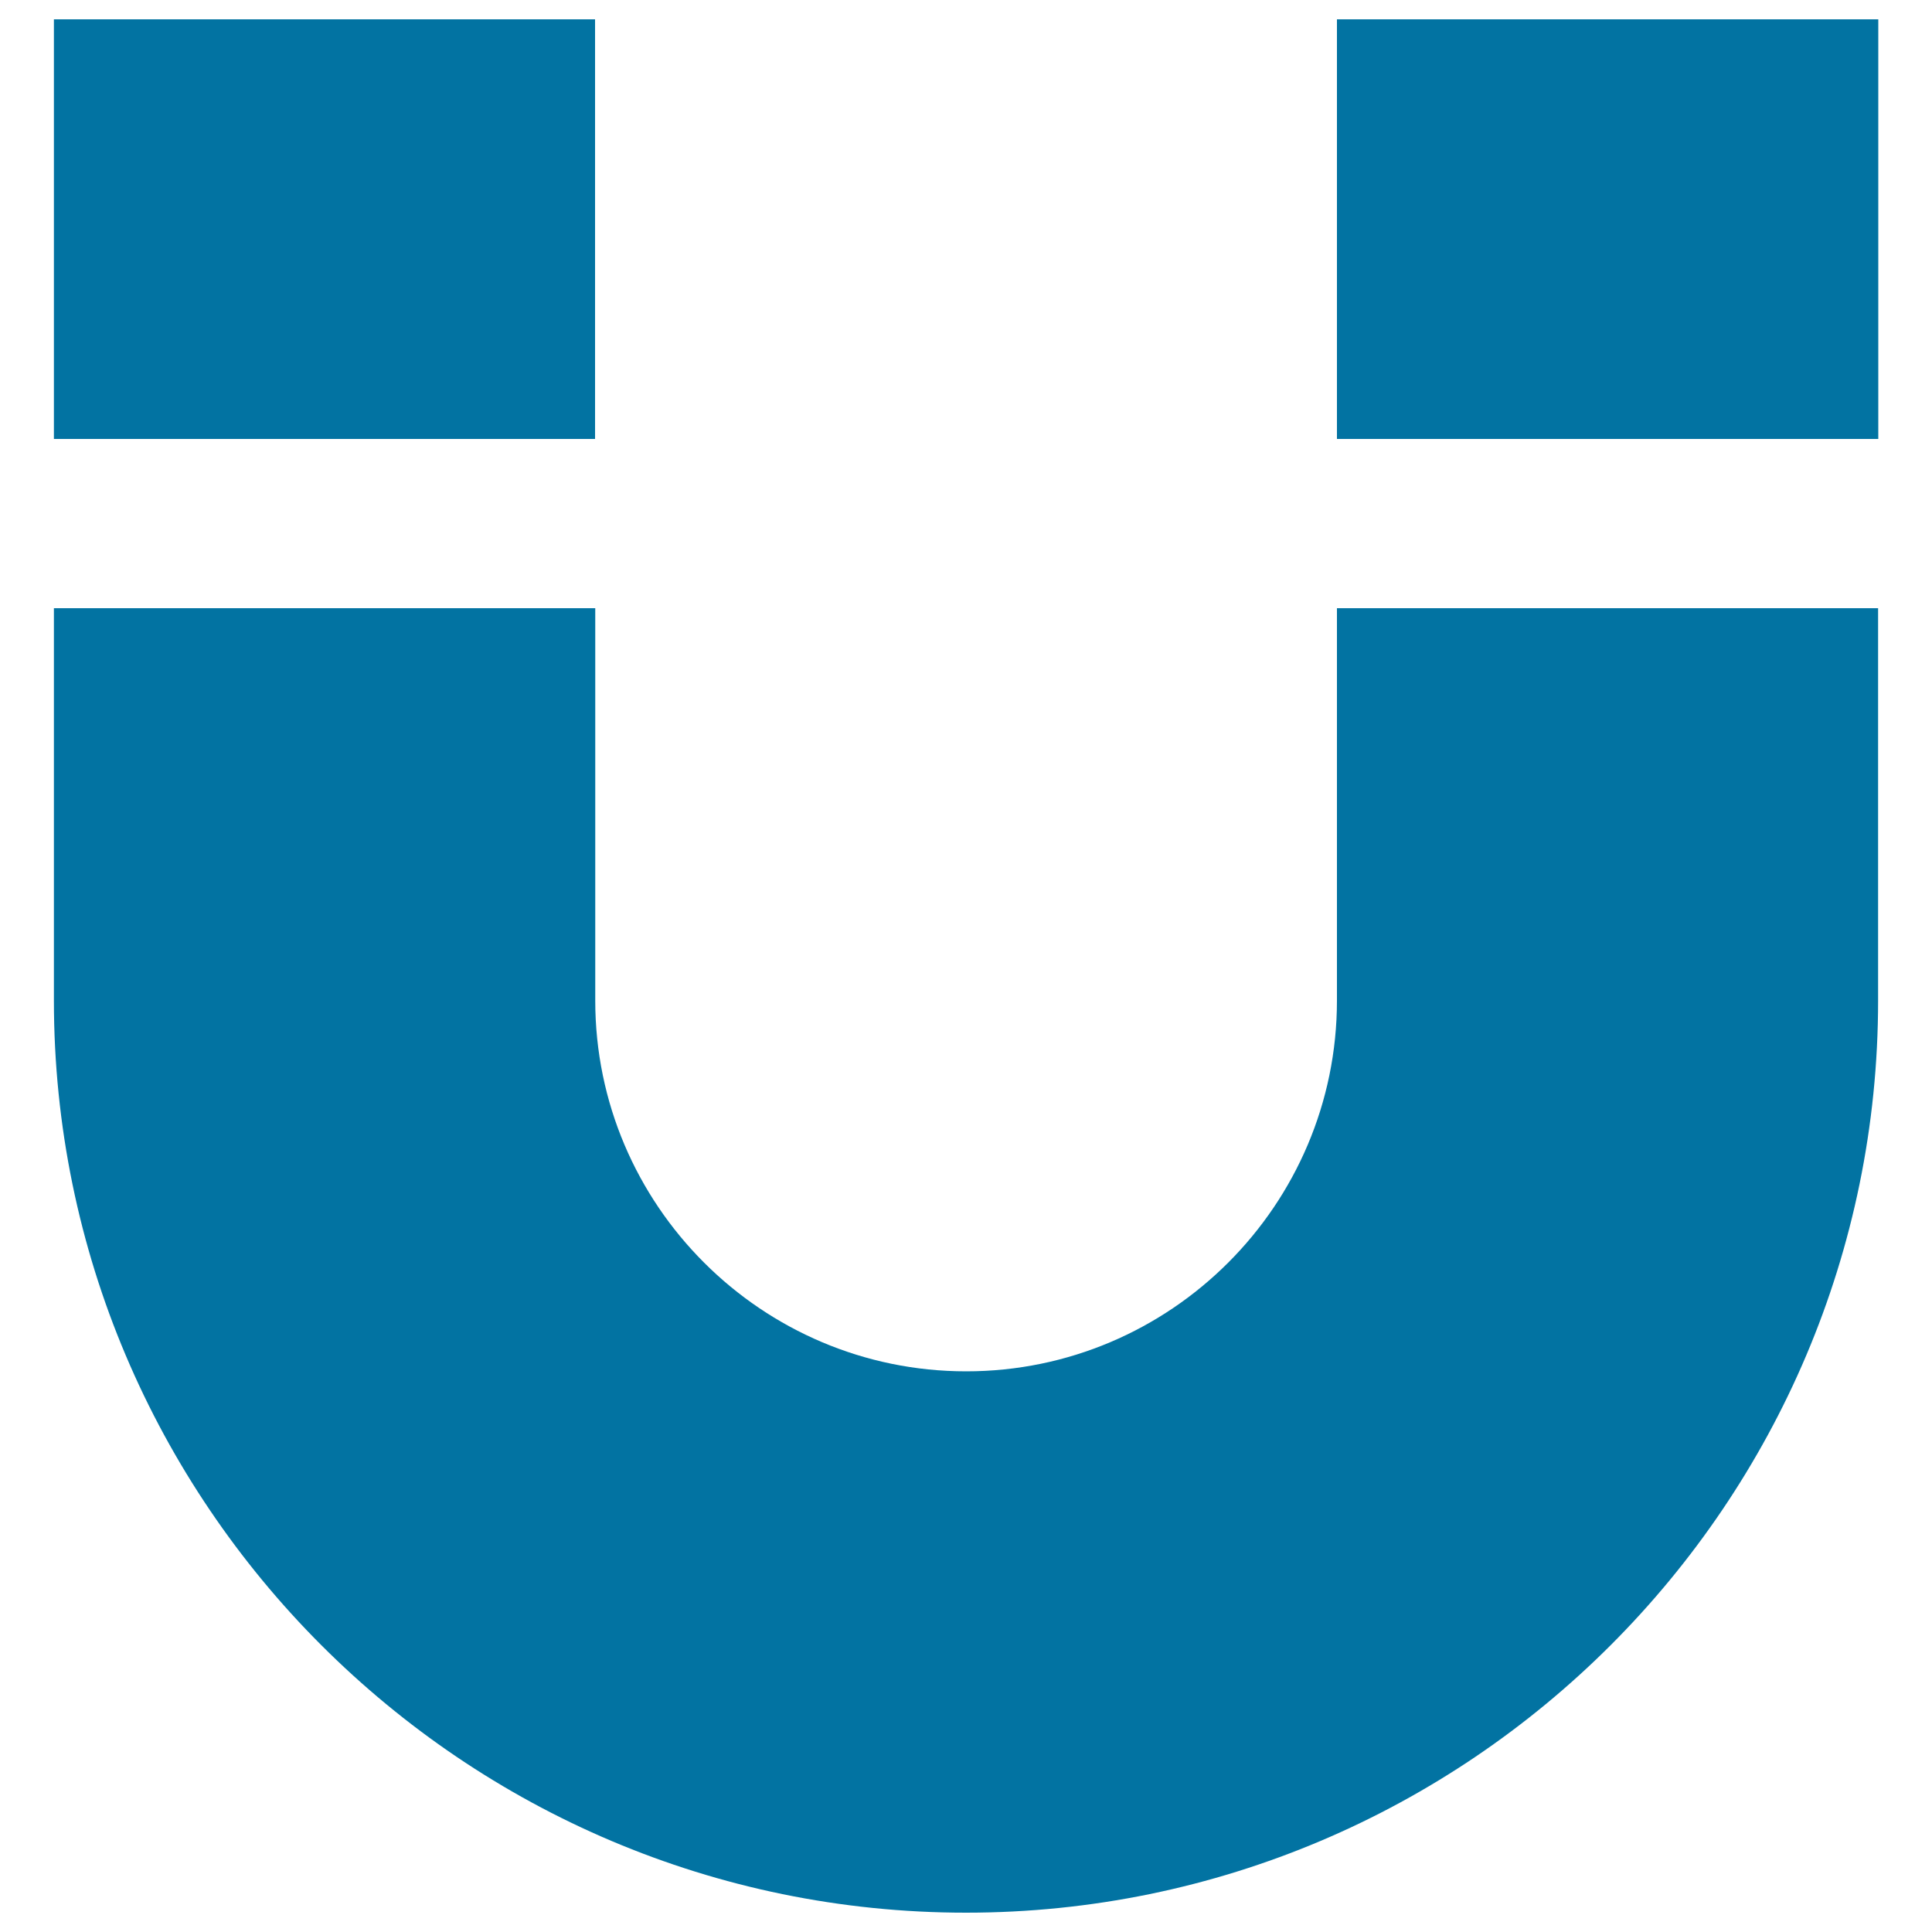 <svg xmlns="http://www.w3.org/2000/svg" viewBox="0 0 1000 1000" style="fill:#0273a2">
<title>Magnet SVG icon</title>
<g><path d="M692,227.2V10h280.2v217.2H692z M692,314.8v203.1c0,105.8-86.1,191.9-191.9,191.9c-105.8,0-192-86.1-192-191.9V314.8H27.9v203.1C27.9,778.2,239.7,990,500,990c260.3,0,472.1-211.8,472.1-472.1V314.8H692z M308,227.2V10H27.9v217.2H308z"/></g>
</svg>